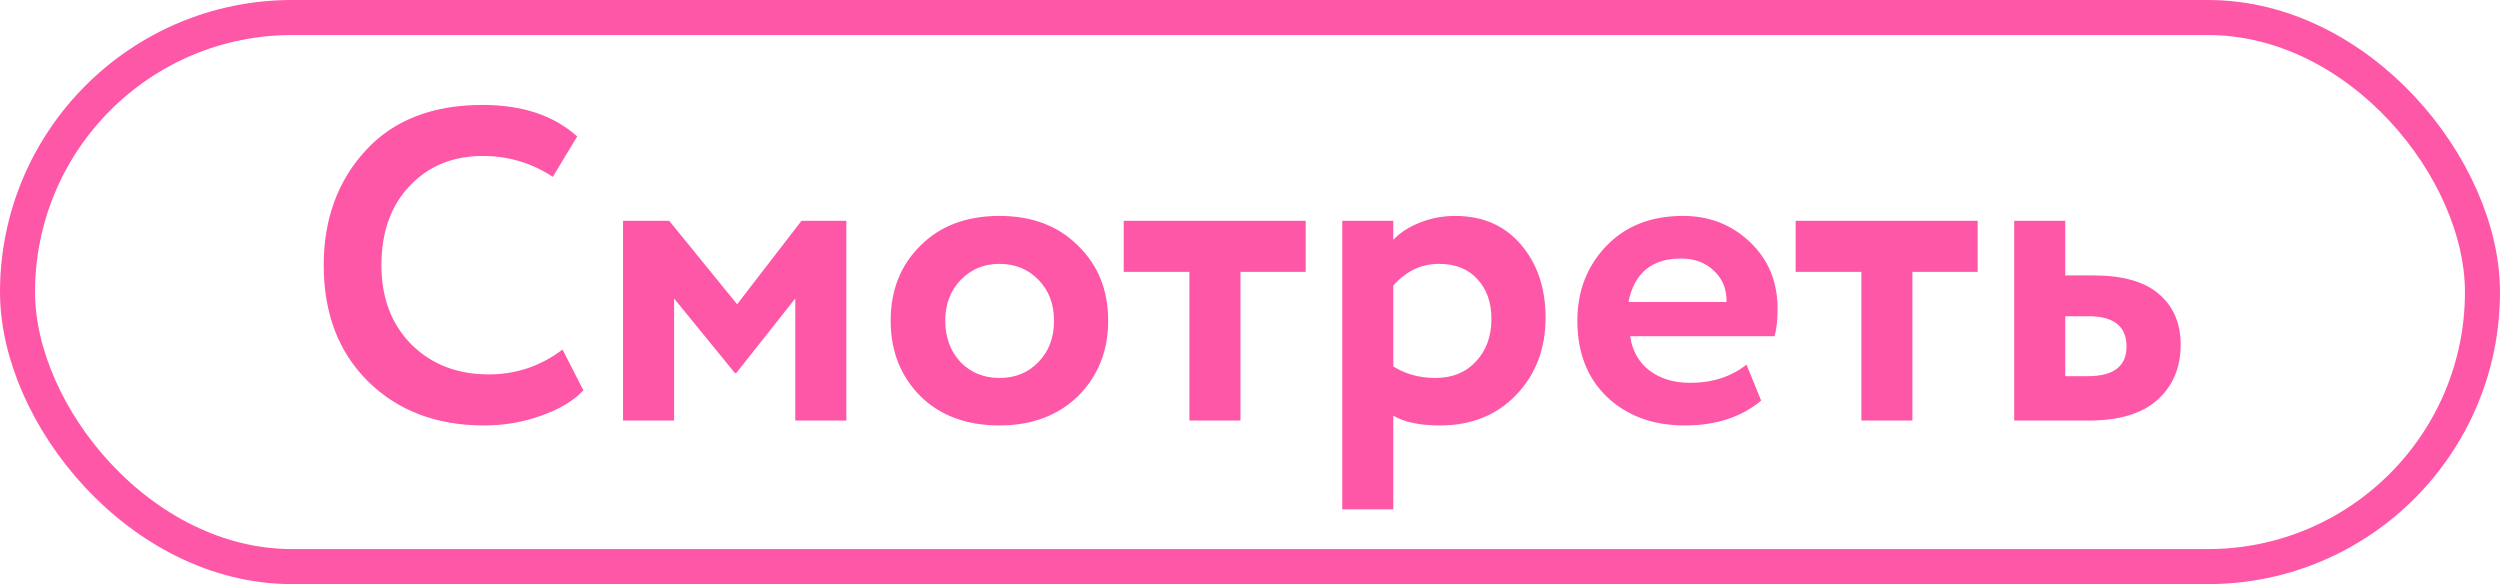 <?xml version="1.0" encoding="UTF-8"?> <svg xmlns="http://www.w3.org/2000/svg" width="214" height="50" viewBox="0 0 214 50" fill="none"><rect x="1.5" y="1.5" width="211" height="47" rx="23.5" stroke="#FF57A8" stroke-width="3"></rect><path d="M48.154 29.92L49.94 33.416C49.104 34.303 47.901 35.025 46.33 35.582C44.785 36.139 43.151 36.418 41.428 36.418C37.375 36.418 34.069 35.164 31.51 32.656C28.977 30.148 27.71 26.829 27.71 22.7C27.71 18.748 28.913 15.467 31.32 12.858C33.701 10.274 37.033 8.982 41.314 8.982C44.709 8.982 47.407 9.881 49.408 11.68L47.318 15.138C45.519 13.947 43.518 13.352 41.314 13.352C38.781 13.352 36.703 14.201 35.082 15.898C33.461 17.595 32.65 19.863 32.65 22.7C32.65 25.487 33.499 27.741 35.196 29.464C36.919 31.187 39.135 32.048 41.846 32.048C44.177 32.048 46.279 31.339 48.154 29.92ZM57.702 36H53.332V18.9H57.284L63.098 26.044L68.608 18.9H72.446V36H68.076V25.55L63.022 31.934H62.908L57.702 25.55V36ZM78.787 33.91C77.09 32.213 76.241 30.059 76.241 27.45C76.241 24.841 77.09 22.7 78.787 21.028C80.484 19.331 82.739 18.482 85.551 18.482C88.338 18.482 90.58 19.331 92.277 21.028C94 22.7 94.861 24.841 94.861 27.45C94.861 30.034 94 32.187 92.277 33.91C90.554 35.582 88.312 36.418 85.551 36.418C82.739 36.418 80.484 35.582 78.787 33.91ZM82.245 23.954C81.358 24.866 80.915 26.031 80.915 27.45C80.915 28.869 81.346 30.047 82.207 30.984C83.094 31.896 84.208 32.352 85.551 32.352C86.919 32.352 88.034 31.896 88.895 30.984C89.782 30.072 90.225 28.894 90.225 27.45C90.225 26.031 89.782 24.866 88.895 23.954C88.008 23.042 86.894 22.586 85.551 22.586C84.234 22.586 83.132 23.042 82.245 23.954ZM101.813 23.27H96.189V18.9H111.769V23.27H106.183V36H101.813V23.27ZM119.267 43.6H114.897V18.9H119.267V20.534C119.824 19.926 120.584 19.432 121.547 19.052C122.51 18.672 123.51 18.482 124.549 18.482C126.905 18.482 128.78 19.293 130.173 20.914C131.592 22.561 132.301 24.651 132.301 27.184C132.301 29.844 131.465 32.048 129.793 33.796C128.121 35.544 125.942 36.418 123.257 36.418C121.534 36.418 120.204 36.139 119.267 35.582V43.6ZM123.181 22.586C121.661 22.586 120.356 23.207 119.267 24.448V31.364C120.306 32.023 121.509 32.352 122.877 32.352C124.321 32.352 125.474 31.883 126.335 30.946C127.222 30.009 127.665 28.793 127.665 27.298C127.665 25.879 127.26 24.739 126.449 23.878C125.664 23.017 124.574 22.586 123.181 22.586ZM149.5 31.212L150.754 34.29C149.057 35.709 146.878 36.418 144.218 36.418C141.482 36.418 139.253 35.595 137.53 33.948C135.858 32.327 135.022 30.161 135.022 27.45C135.022 24.917 135.846 22.789 137.492 21.066C139.139 19.343 141.33 18.482 144.066 18.482C146.321 18.482 148.234 19.229 149.804 20.724C151.375 22.219 152.16 24.119 152.16 26.424C152.16 27.437 152.072 28.223 151.894 28.78H139.544C139.722 30.021 140.266 30.997 141.178 31.706C142.116 32.415 143.281 32.77 144.674 32.77C146.574 32.77 148.183 32.251 149.5 31.212ZM143.876 22.13C141.394 22.13 139.899 23.371 139.392 25.854H147.79C147.816 24.765 147.461 23.878 146.726 23.194C146.017 22.485 145.067 22.13 143.876 22.13ZM159.333 23.27H153.709V18.9H169.289V23.27H163.703V36H159.333V23.27ZM178.8 36H172.416V18.9H176.786V23.574H179.142C181.701 23.574 183.588 24.106 184.804 25.17C186.046 26.234 186.666 27.678 186.666 29.502C186.666 31.453 186.008 33.023 184.69 34.214C183.373 35.405 181.41 36 178.8 36ZM178.762 27.07H176.786V32.2H178.724C180.928 32.2 182.03 31.351 182.03 29.654C182.03 27.931 180.941 27.07 178.762 27.07Z" fill="#FF57A8"></path></svg> 